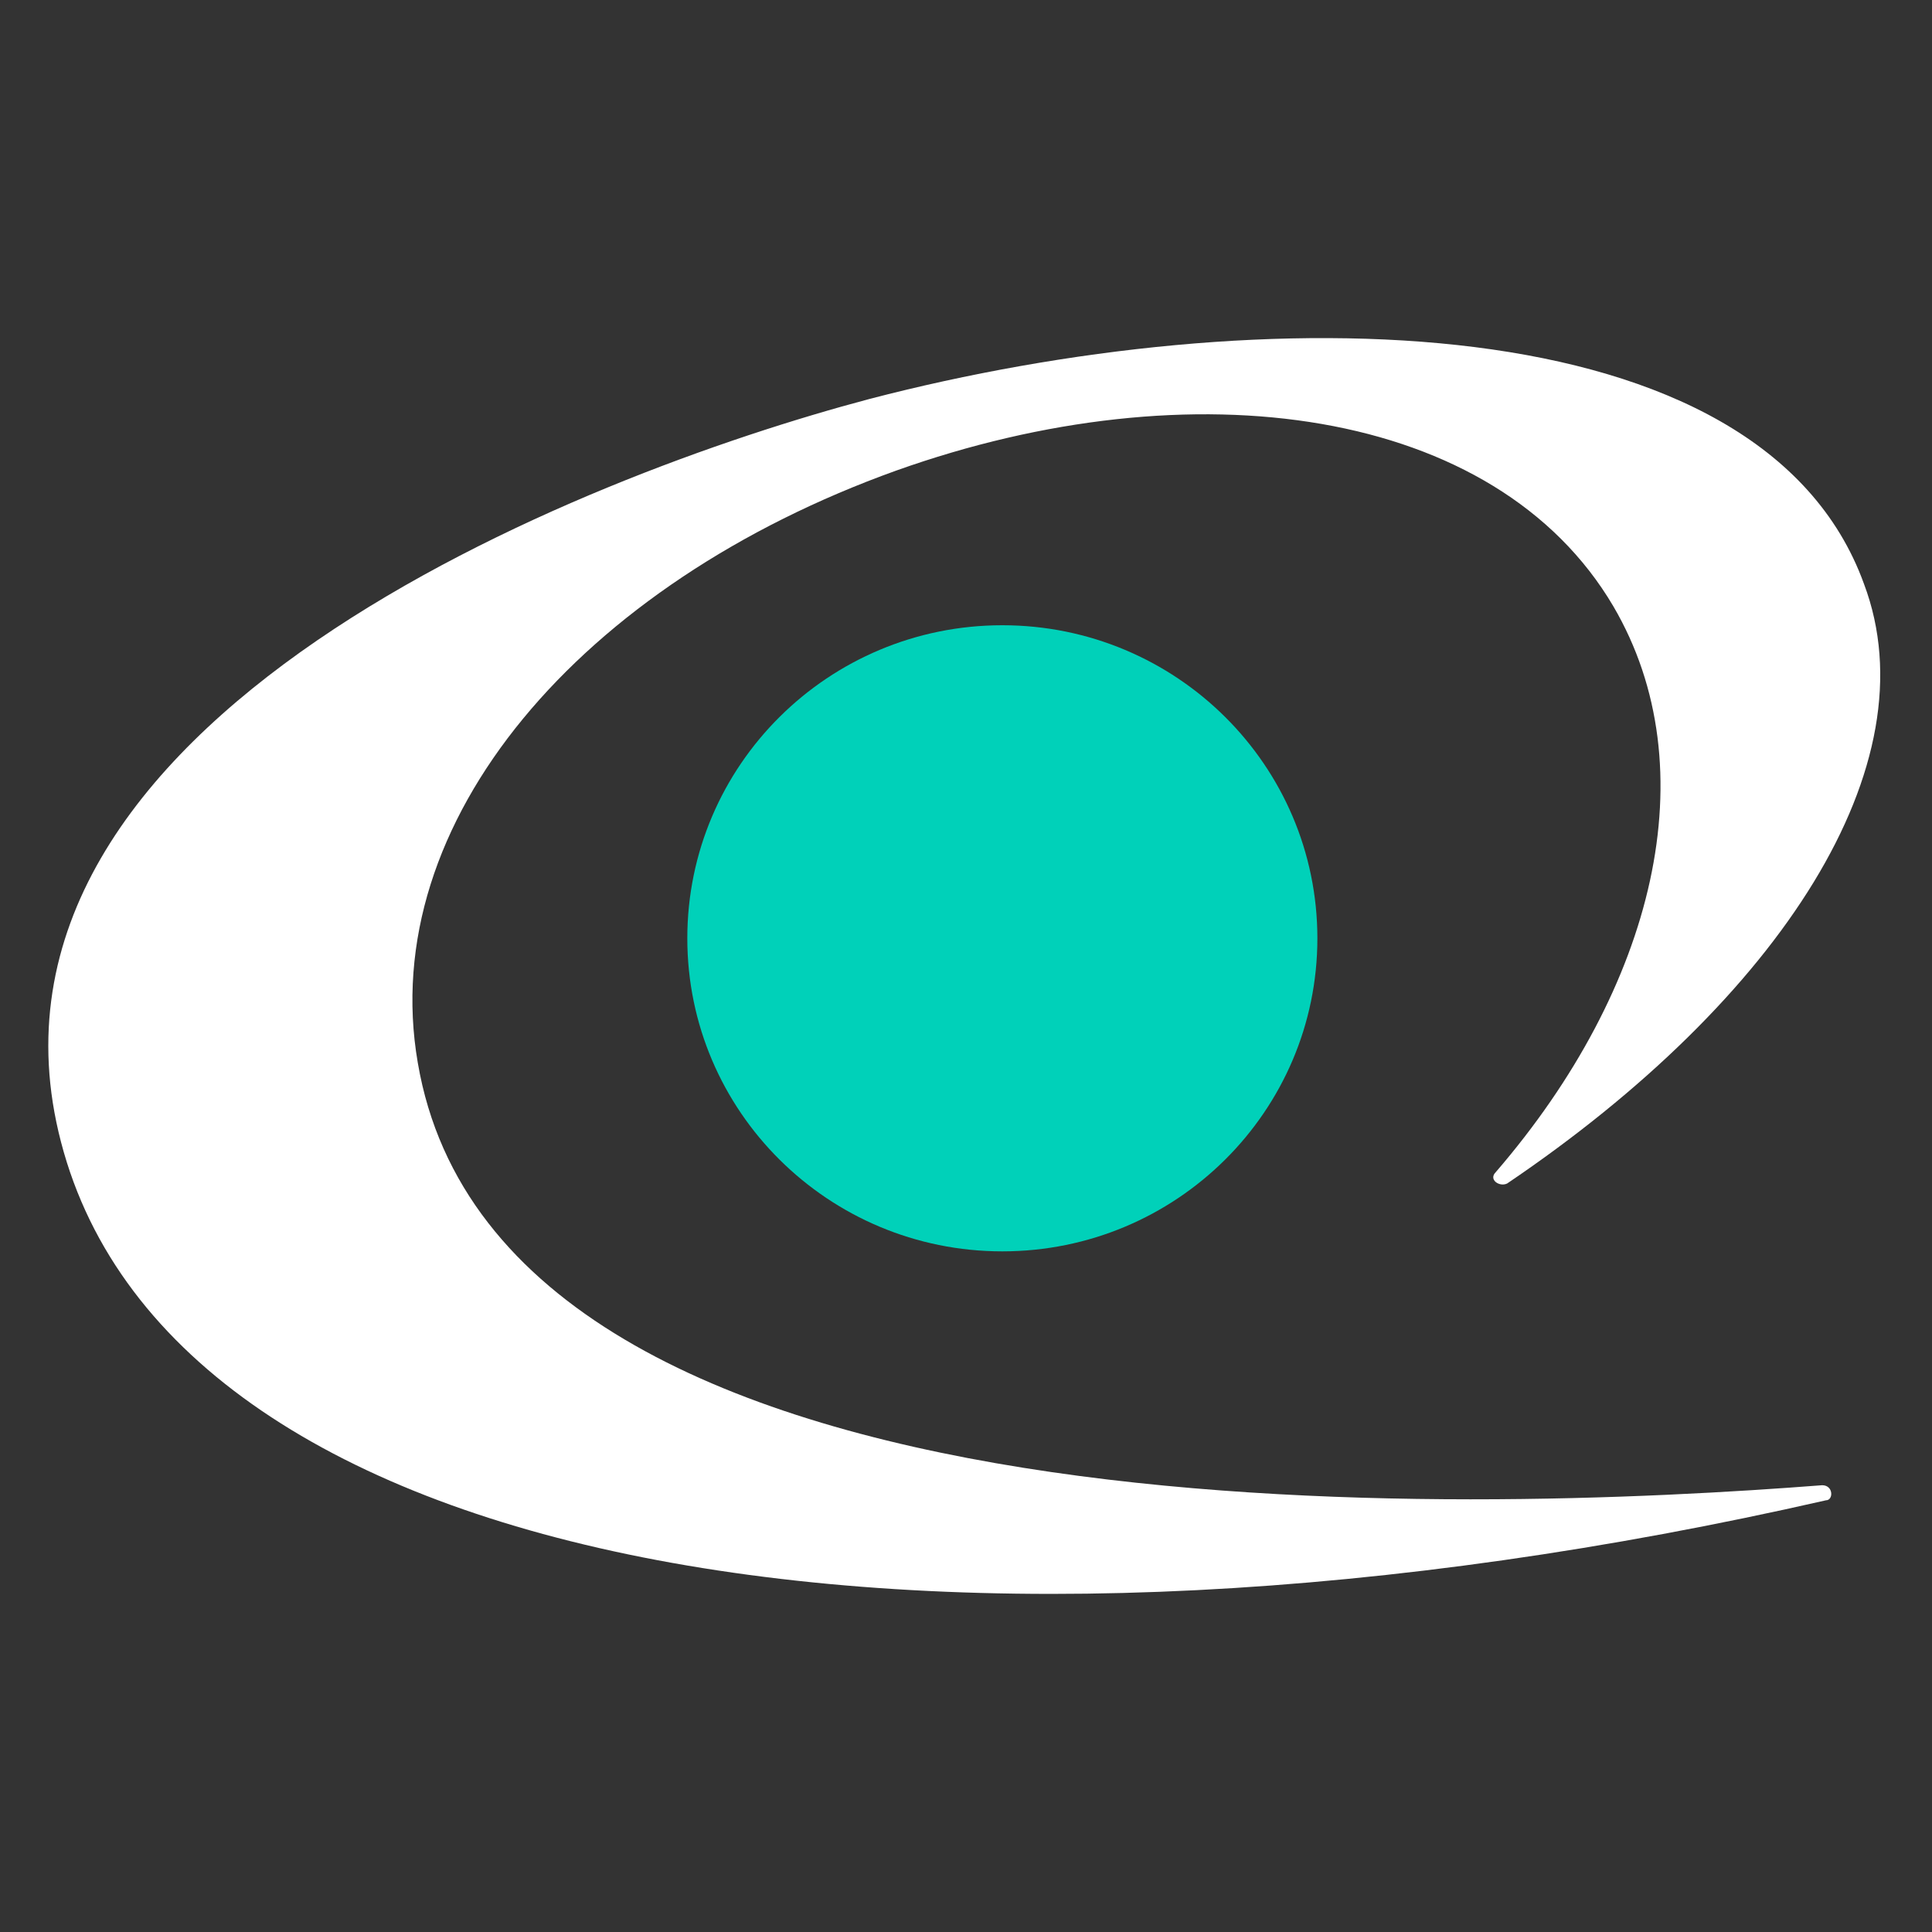 <?xml version="1.0" encoding="utf-8"?>
<svg xmlns="http://www.w3.org/2000/svg" fill="none" height="40" viewBox="0 0 40 40" width="40">
<rect x="0" y="0" width="40" height="40" fill="#333333" stroke="none"/>
<path d="M20.752 25.908C24.354 25.908 27.275 23.006 27.275 19.427C27.275 15.847 24.354 12.945 20.752 12.945C17.15 12.945 14.23 15.847 14.23 19.427C14.23 23.006 17.15 25.908 20.752 25.908Z" fill="#00D1B9"/>
<path clip-rule="evenodd" d="M31.204 24.503C31.047 24.581 30.811 24.424 30.968 24.268C34.268 20.442 35.369 15.912 33.404 12.555C30.968 8.416 24.681 7.558 18.552 9.744C12.029 12.087 7.785 17.006 8.65 22.004C10.378 32.155 30.654 31.297 37.726 30.75C37.962 30.75 37.962 31.062 37.805 31.062C19.652 35.201 3.62 32.702 1.263 23.644C-1.016 14.898 12.107 9.822 18.002 8.26C26.096 6.152 36.469 6.23 38.591 12.087C40.005 15.835 36.863 20.676 31.204 24.503H31.204Z" fill="white" fill-rule="evenodd"/>
</svg>